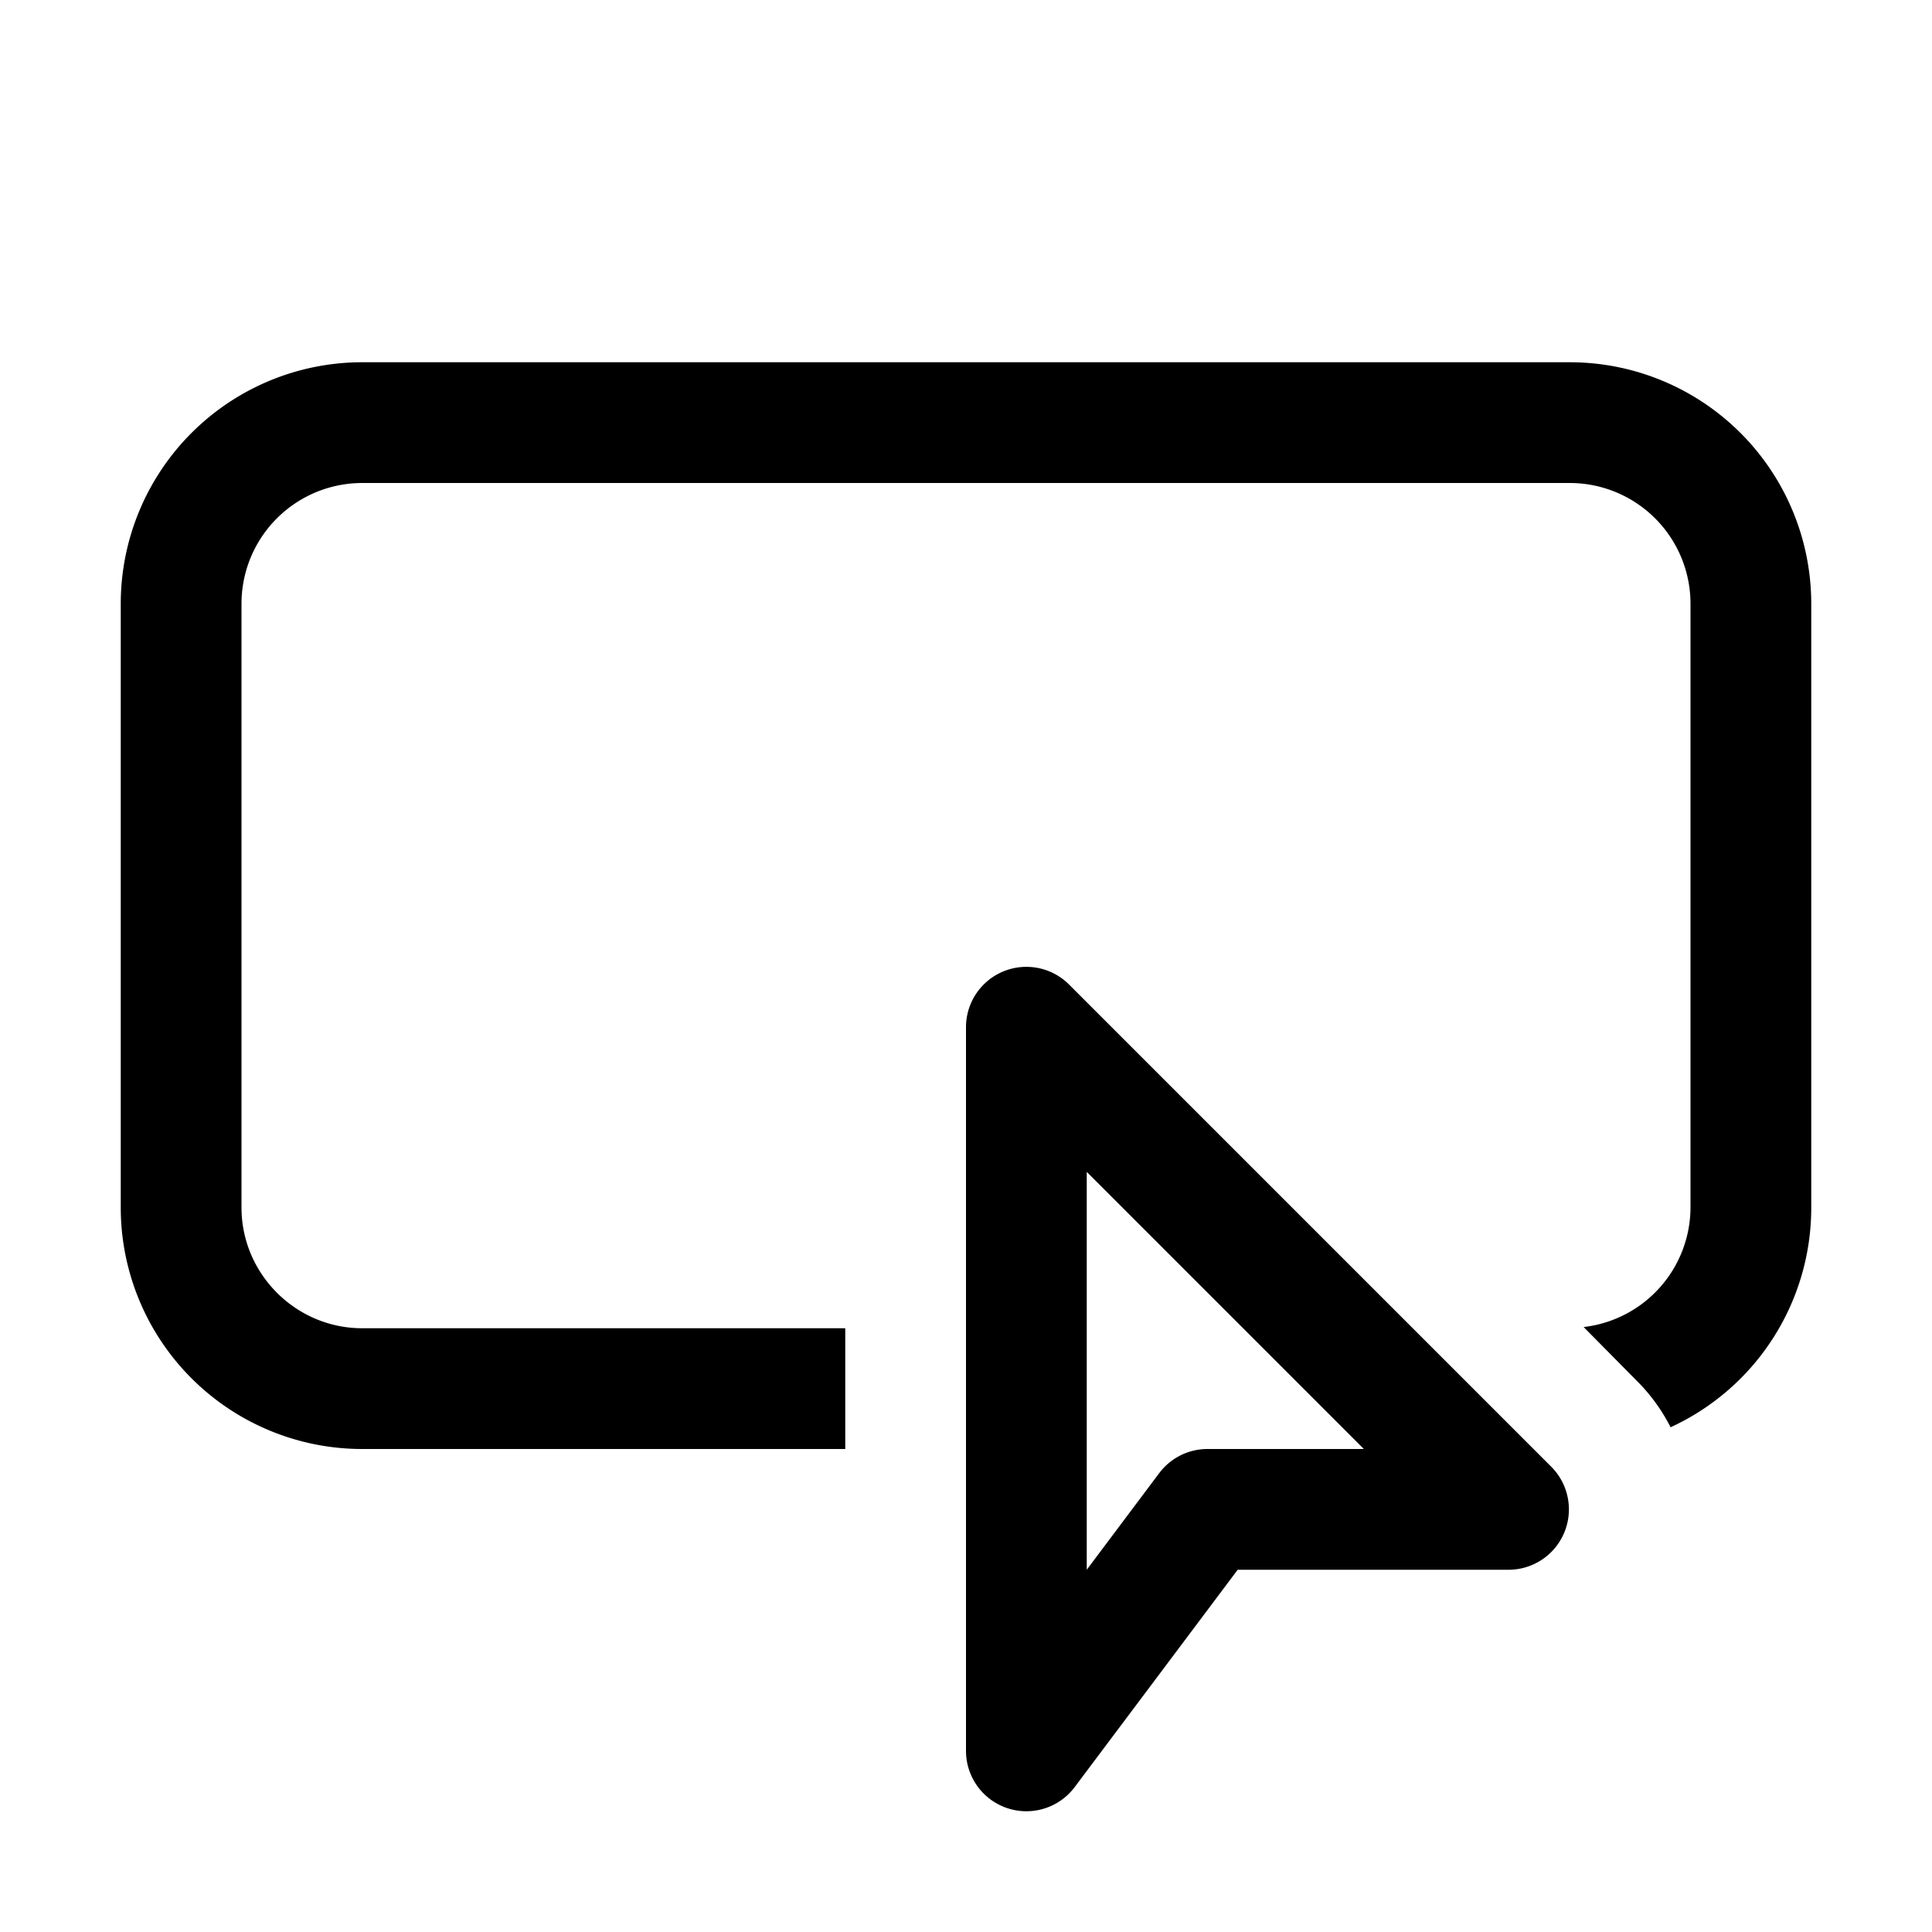 <svg width="32" height="32" viewBox="0 0 32 32" xmlns="http://www.w3.org/2000/svg"><path d="M2 10a4 4 0 0 1 4-4h20a4 4 0 0 1 4 4v10a4 4 0 0 1-2.33 3.64 3 3 0 0 0-.55-.76l-.89-.9A2 2 0 0 0 28 20V10a2 2 0 0 0-2-2H6a2 2 0 0 0-2 2v10c0 1.1.9 2 2 2h8v2H6a4 4 0 0 1-4-4V10Zm15.7 6.3a1 1 0 0 0-1.7.7v12a1 1 0 0 0 1.8.6l2.7-3.6H25a1 1 0 0 0 .7-1.7l-8-8ZM18 26v-6.59L22.59 24H20a1 1 0 0 0-.8.4L18 26Z"/></svg>